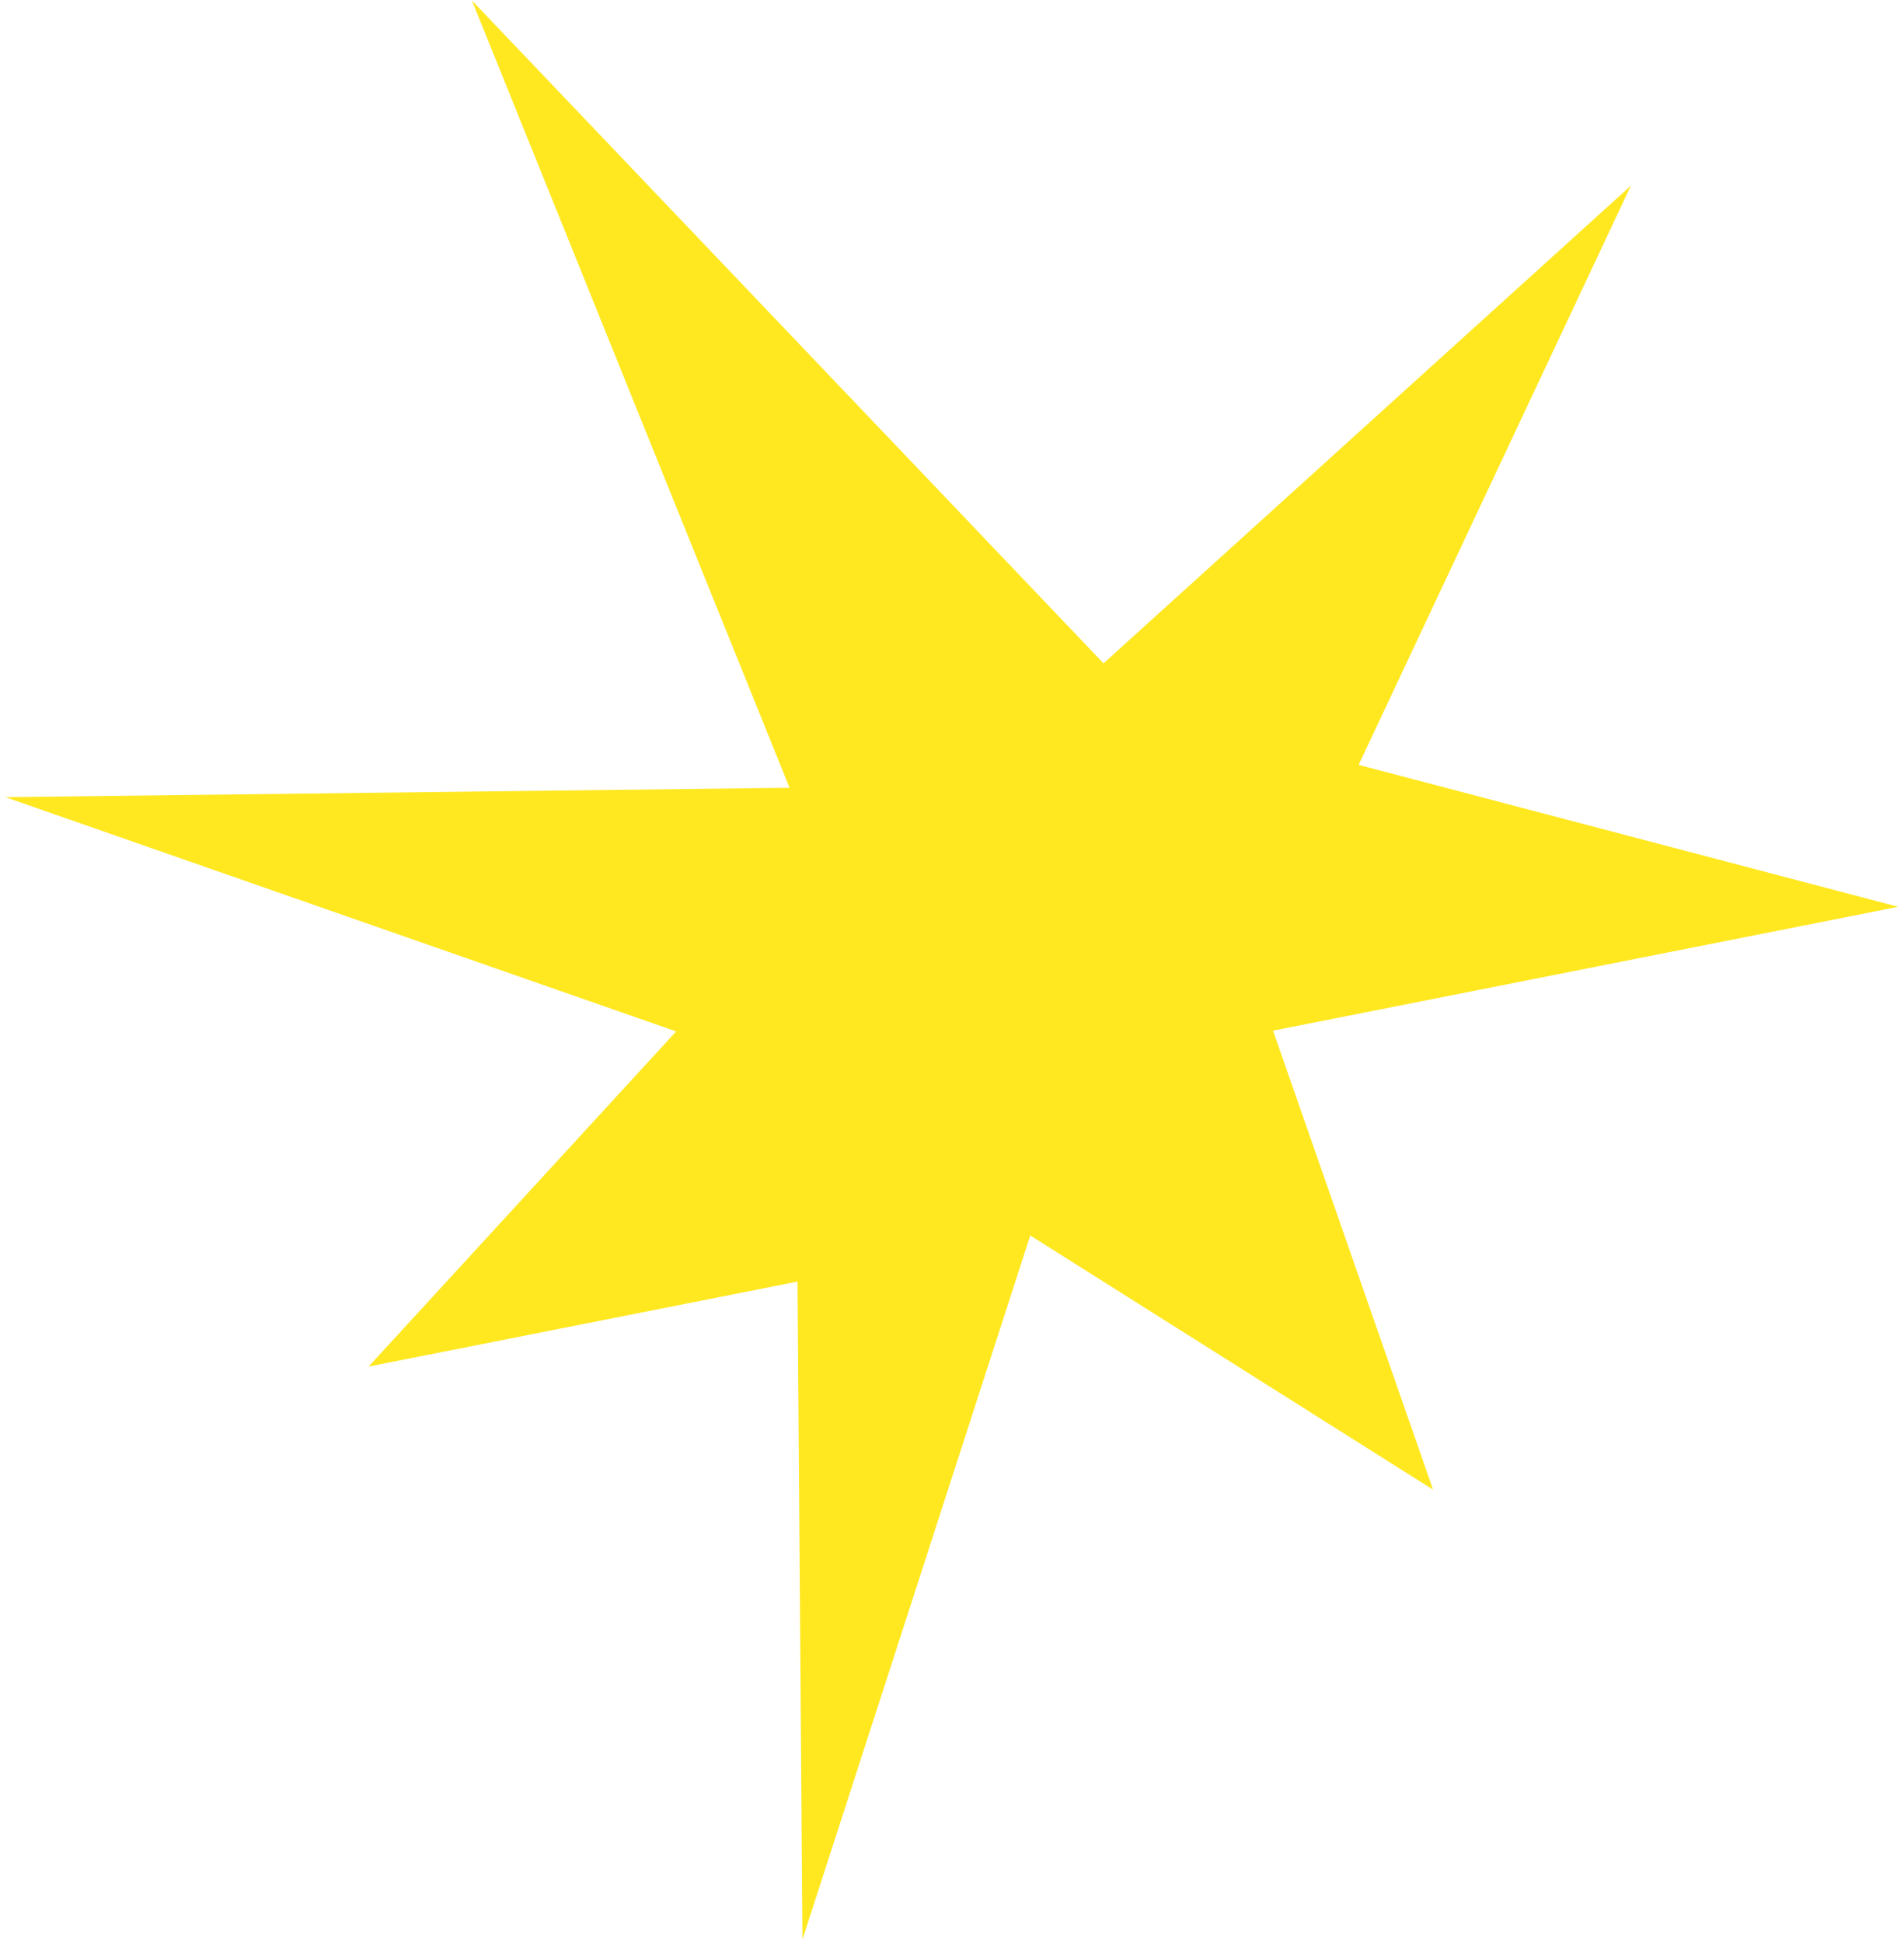 <?xml version="1.0" encoding="UTF-8"?> <svg xmlns="http://www.w3.org/2000/svg" width="198" height="202" viewBox="0 0 198 202" fill="none"> <path d="M107.139 128.469L83.447 201.676L82.934 133.264L38.331 142.1L70.314 107.251L0.566 82.892L82.105 81.915L49.078 0.055L114.759 68.977L169.602 19.302L141.286 79.534L197.395 94.293L132.387 107.171L149.03 154.903L107.139 128.469Z" fill="#FFE820"></path> </svg> 